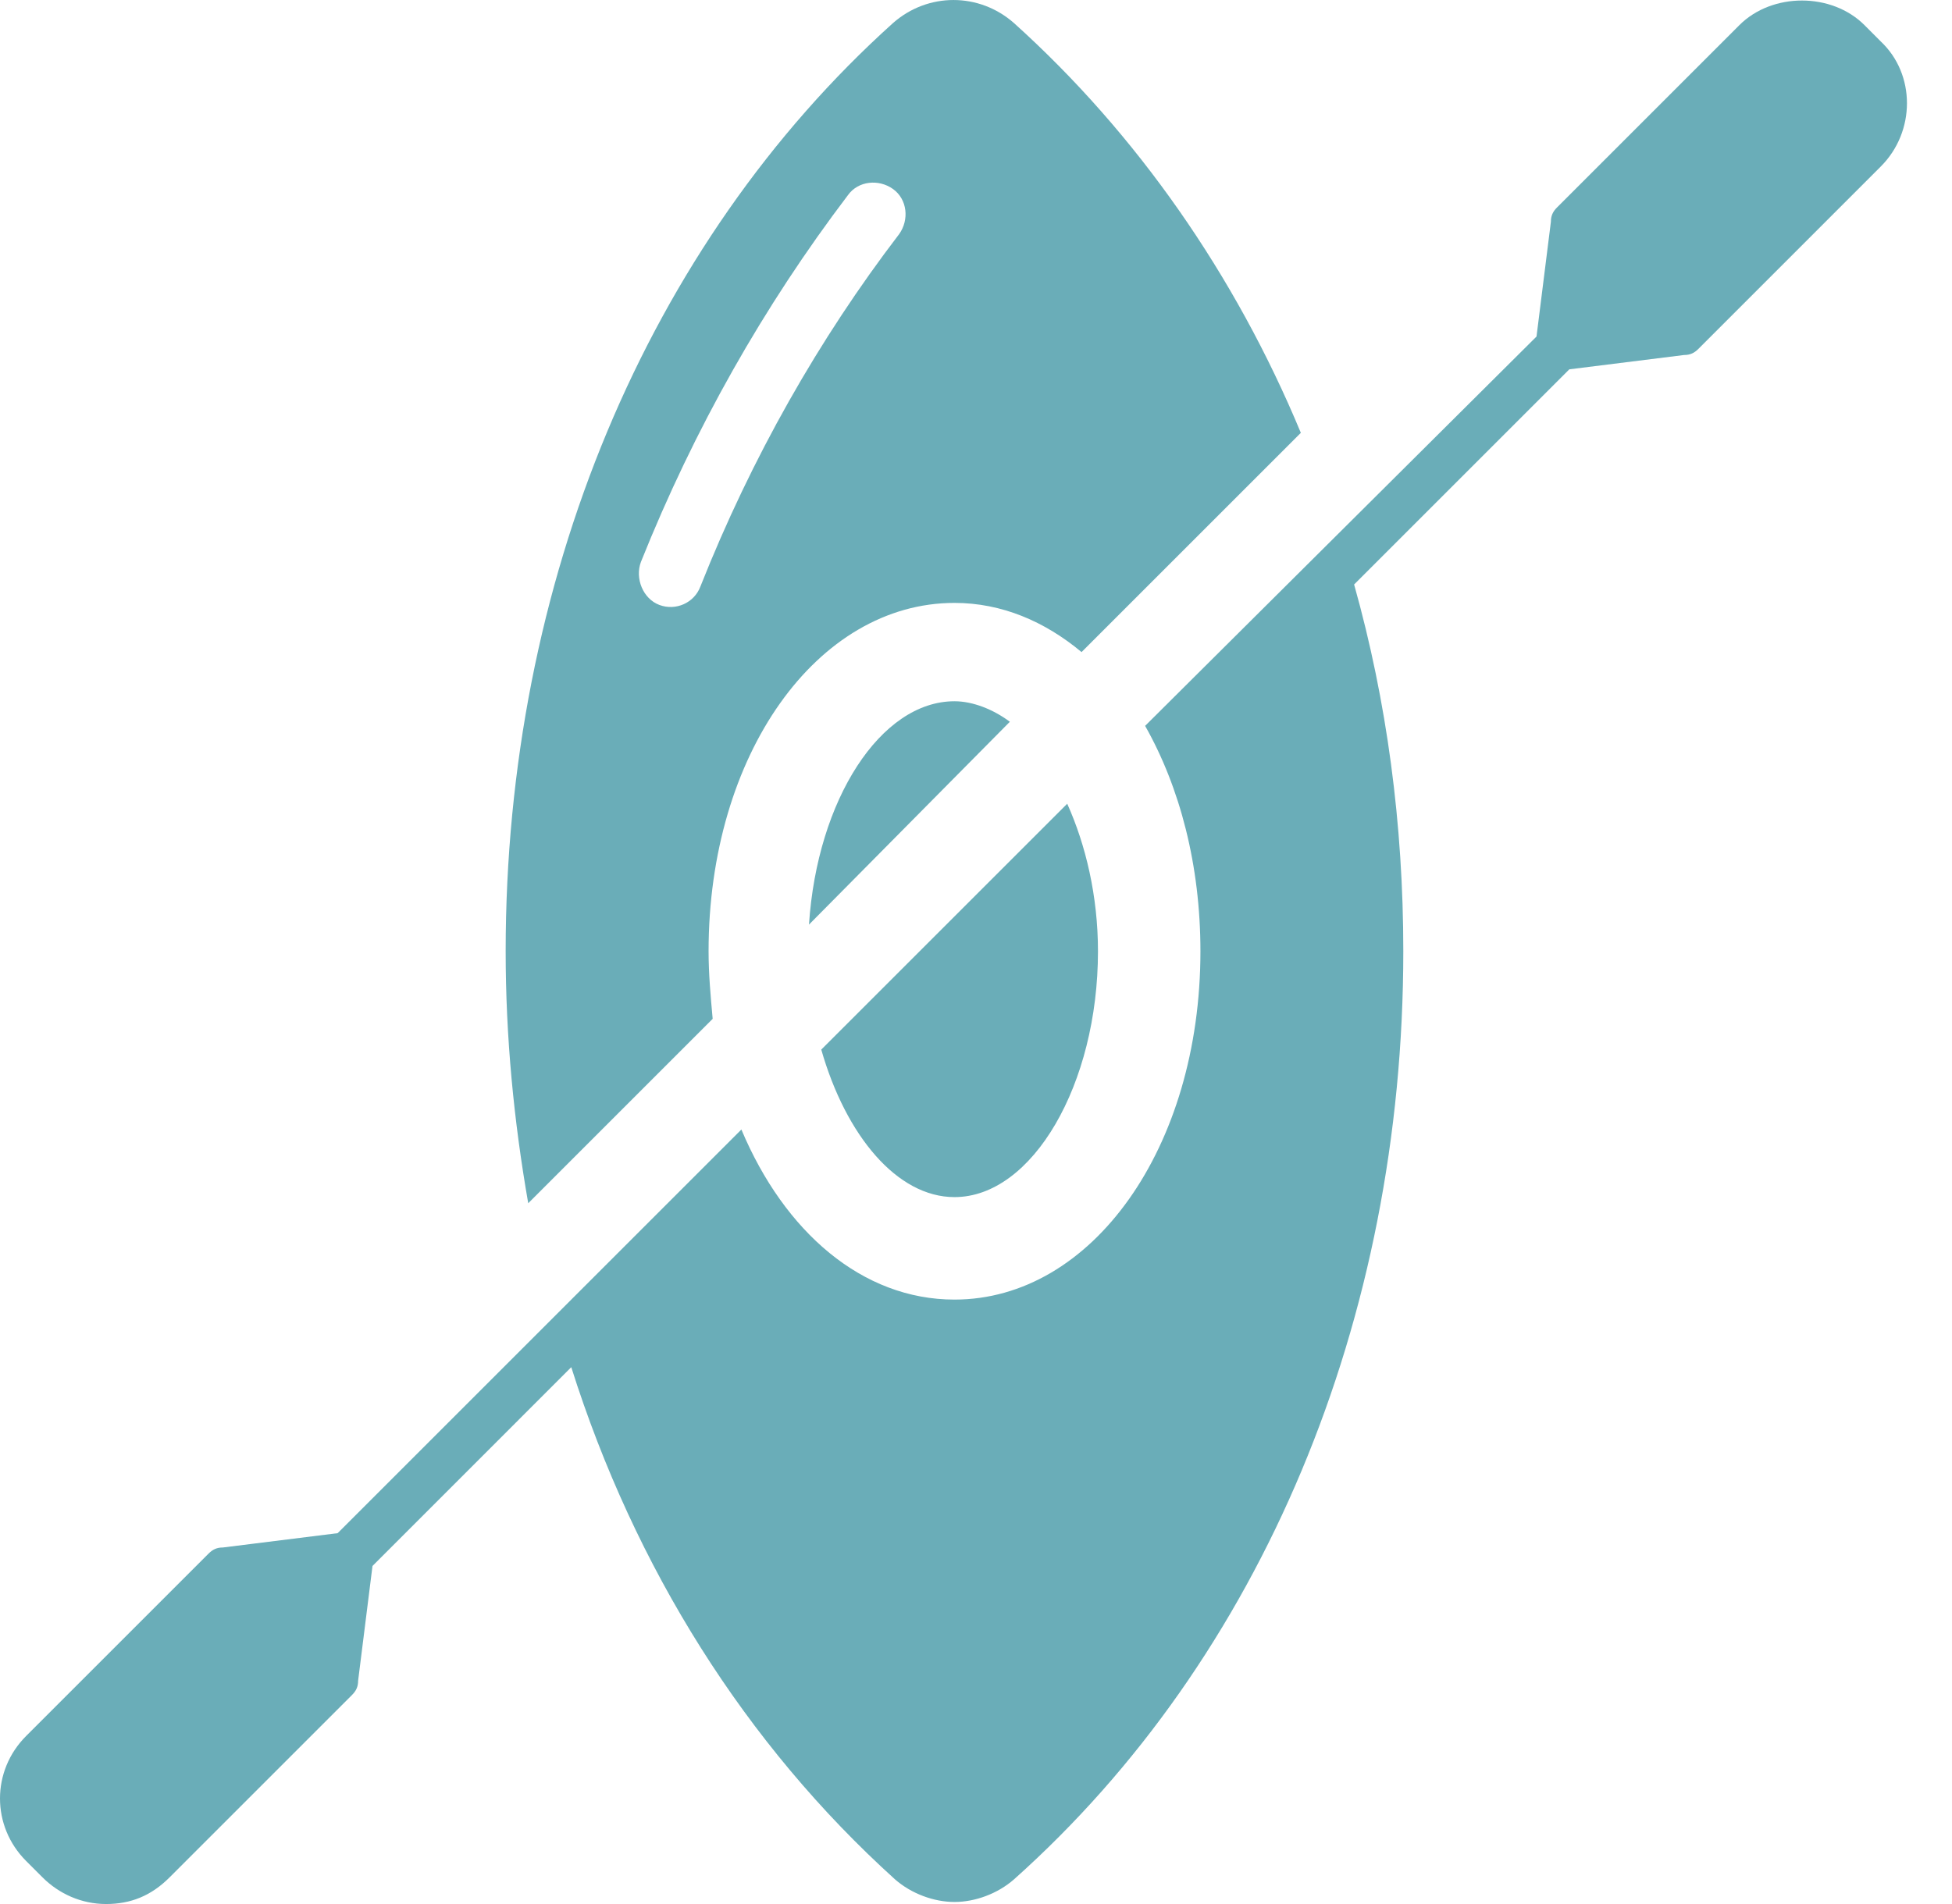<svg width="41" height="40" viewBox="0 0 41 40" fill="none" xmlns="http://www.w3.org/2000/svg">
<path d="M21.211 15.163C20.866 14.905 20.436 14.732 20.048 14.732C18.499 14.732 17.164 16.799 16.992 19.424L21.211 15.163Z" fill="#6AADB8"/>
<path d="M14.883 19.984C14.883 15.851 17.164 12.666 20.048 12.666C21.038 12.666 21.942 13.053 22.717 13.699L27.323 9.093C25.946 5.779 23.879 2.809 21.297 0.484C20.565 -0.161 19.489 -0.161 18.757 0.484C13.592 5.133 10.621 12.236 10.621 19.984C10.621 21.792 10.794 23.557 11.095 25.278L14.969 21.404C14.926 20.931 14.883 20.457 14.883 19.984ZM13.85 12.709C13.505 12.58 13.333 12.15 13.462 11.805C14.582 9.007 16.045 6.425 17.81 4.1C18.025 3.799 18.456 3.756 18.757 3.971C19.058 4.186 19.101 4.617 18.886 4.918C17.207 7.113 15.787 9.61 14.711 12.322C14.582 12.666 14.194 12.838 13.85 12.709Z" fill="#6AADB8"/>
<path d="M20.048 25.149C21.684 25.149 23.062 22.782 23.062 19.984C23.062 18.822 22.803 17.745 22.416 16.885L17.25 22.05C17.767 23.858 18.843 25.149 20.048 25.149Z" fill="#6AADB8"/>
<path d="M39.505 0.872L39.161 0.527C38.472 -0.161 37.224 -0.161 36.535 0.527L32.704 4.358C32.618 4.444 32.575 4.531 32.575 4.66L32.273 7.07L24.052 15.249C24.783 16.54 25.214 18.176 25.214 19.984C25.214 24.116 22.933 27.302 20.048 27.302C18.111 27.302 16.476 25.881 15.572 23.729L7.092 32.209L4.681 32.51C4.552 32.51 4.466 32.553 4.38 32.639L0.549 36.47C-0.183 37.202 -0.183 38.364 0.549 39.096L0.893 39.44C1.238 39.785 1.711 40 2.228 40C2.744 40 3.175 39.828 3.562 39.44L7.393 35.609C7.479 35.523 7.522 35.437 7.522 35.308L7.824 32.898L11.999 28.722C13.333 32.941 15.658 36.642 18.8 39.483C19.145 39.785 19.618 39.957 20.048 39.957C20.479 39.957 20.952 39.785 21.297 39.483C26.505 34.834 29.475 27.732 29.475 19.984C29.475 17.315 29.131 14.732 28.442 12.279L32.962 7.759L35.373 7.458C35.502 7.458 35.588 7.415 35.674 7.329L39.505 3.497C40.237 2.766 40.237 1.56 39.505 0.872Z" fill="#6AADB8"/>
</svg>
